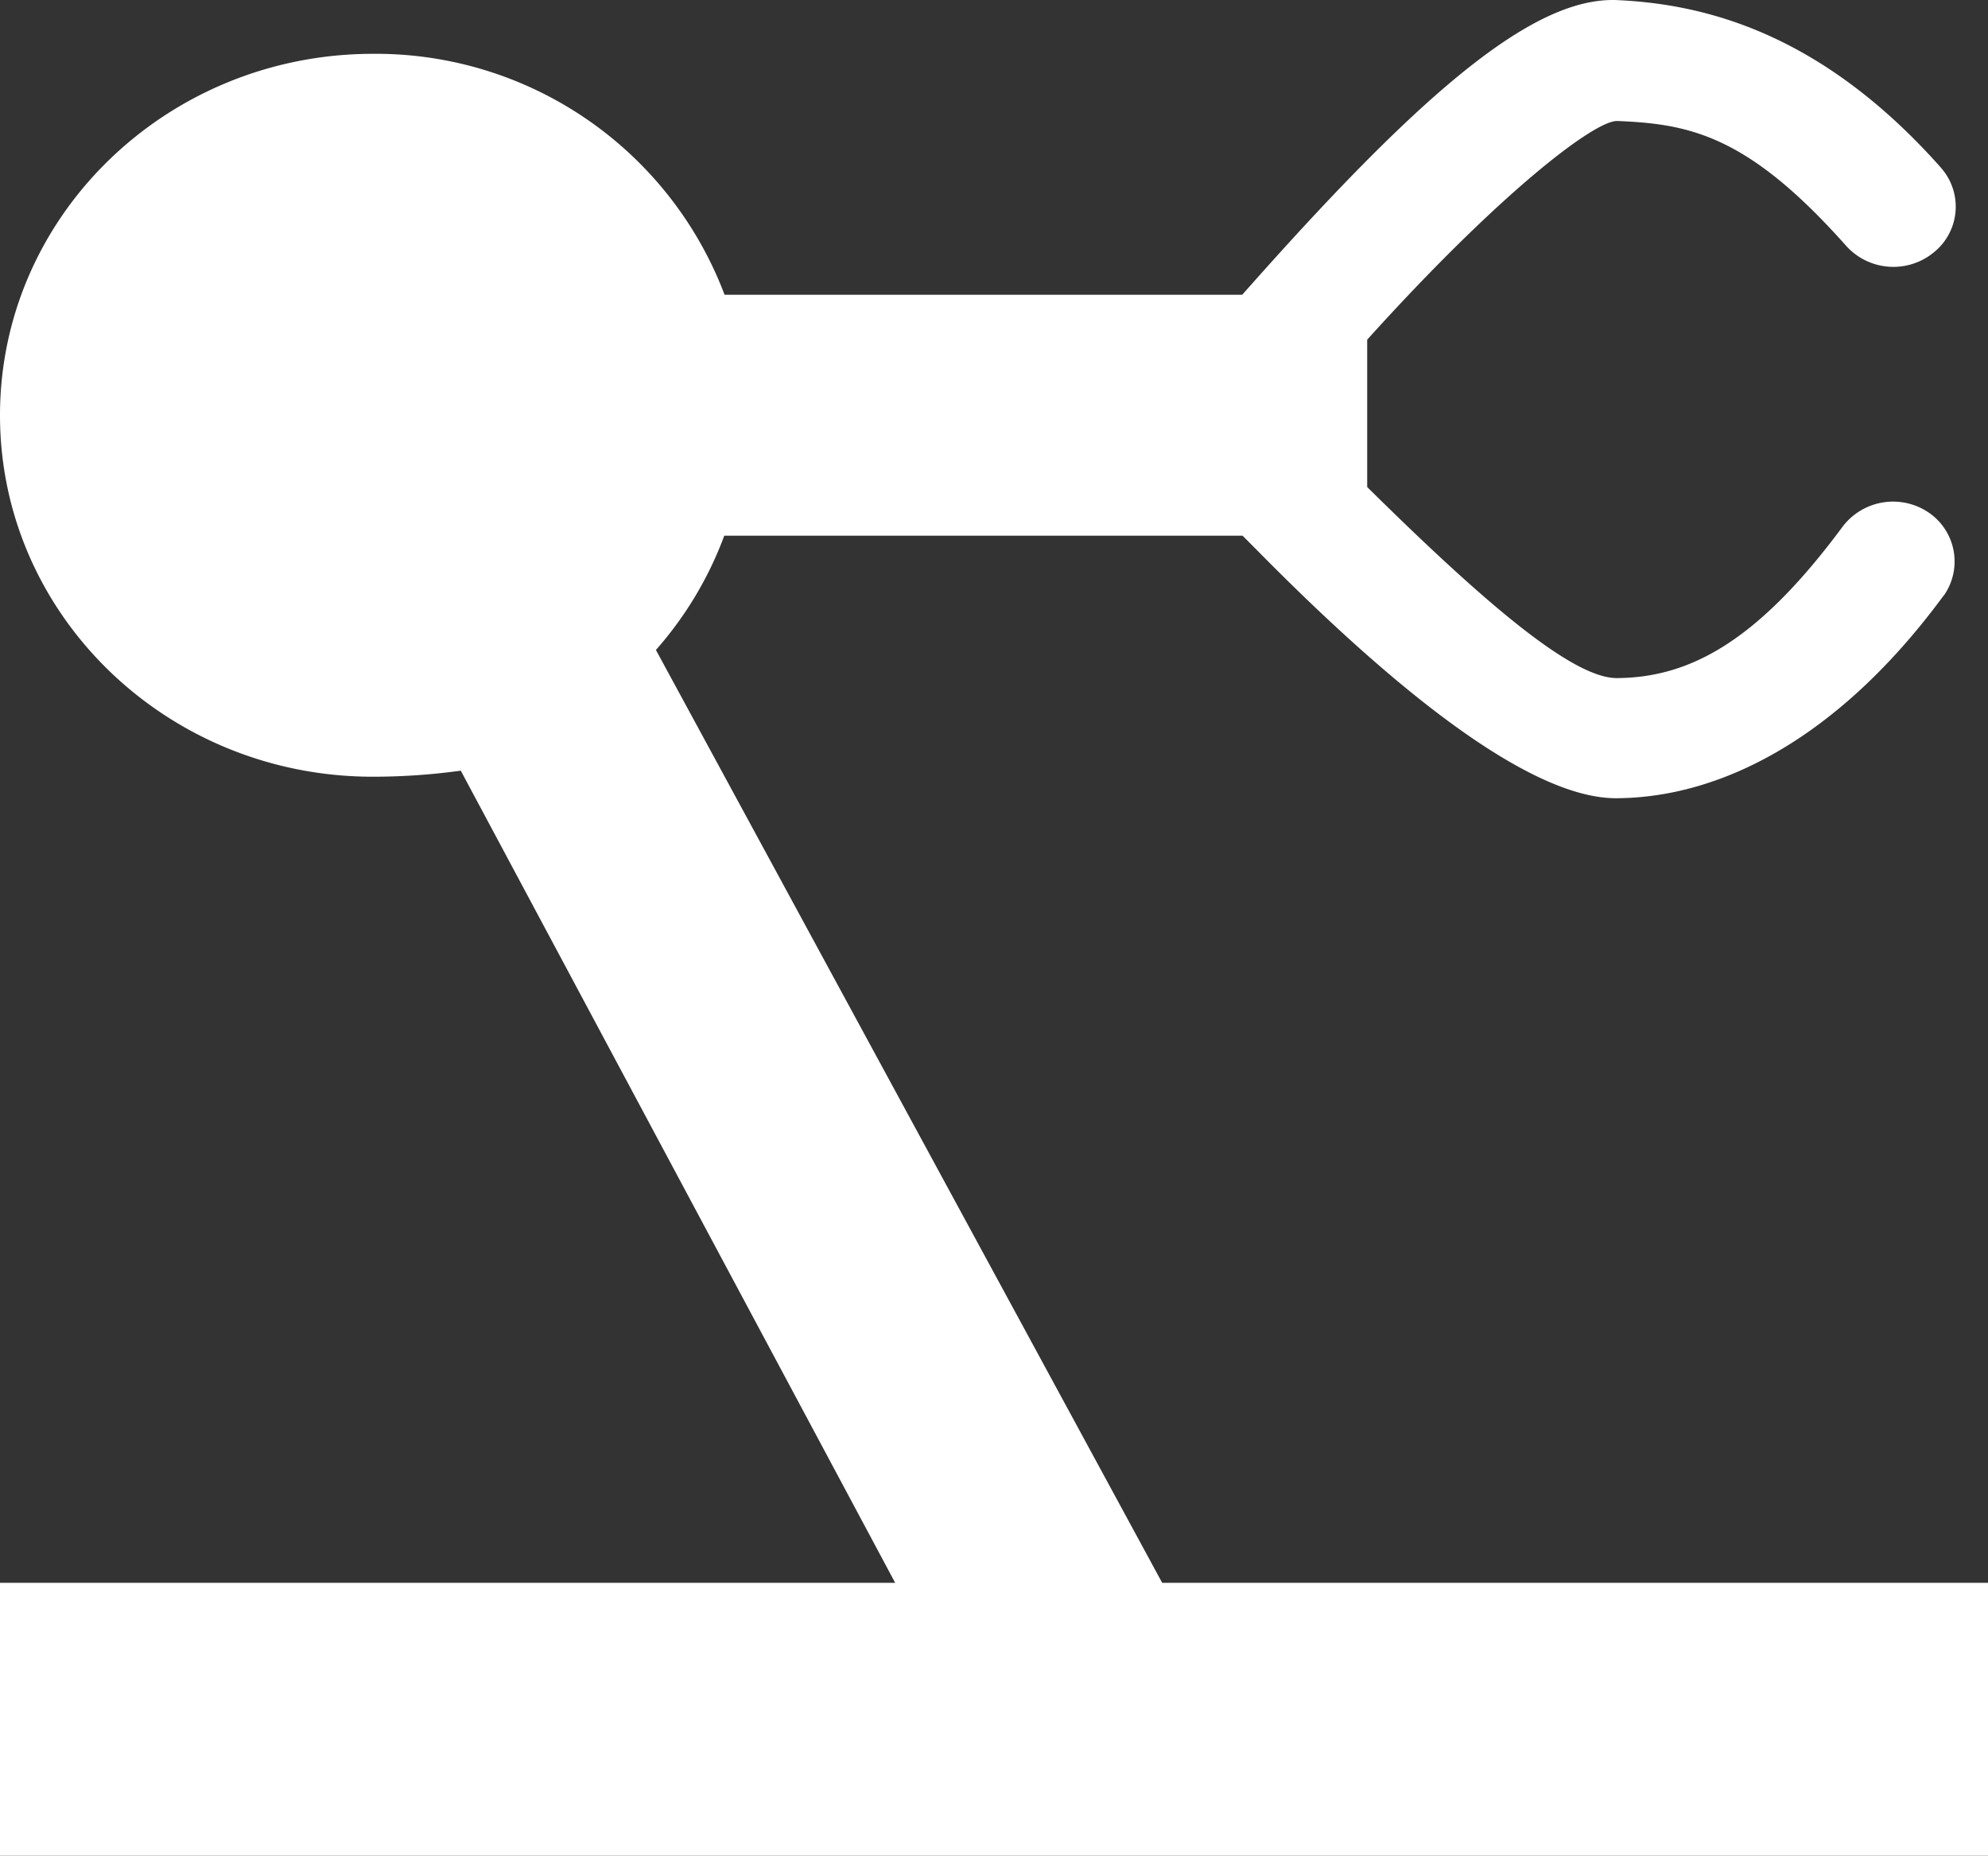 <?xml version="1.0" standalone="no"?><!DOCTYPE svg PUBLIC "-//W3C//DTD SVG 1.1//EN" "http://www.w3.org/Graphics/SVG/1.1/DTD/svg11.dtd"><svg t="1746595236637" class="icon" viewBox="0 0 1097 1024" version="1.1" xmlns="http://www.w3.org/2000/svg" p-id="155294" xmlns:xlink="http://www.w3.org/1999/xlink" width="64.277" height="60"><rect x="0" y="0" width="1097" height="1024" fill="#333333" stroke="none"/><path d="M641.315 873.426L361.939 358.649a200.209 200.209 0 0 0 37.724-63.054h286.005l9.539 9.593c82.886 83.91 152.946 135.808 197.137 135.269 57.126-0.377 122.012-32.928 179.784-111.287l0.862-1.078a32.659 32.659 0 0 0-8.731-45.269 34.976 34.976 0 0 0-47.587 7.922c-46.347 62.569-83.694 83.209-124.544 83.425-24.251 0-72.323-40.85-137.694-105.413V187.434c72.054-79.922 125.461-121.257 138.125-120.664 39.934 1.617 72 7.922 126.107 68.82a35.084 35.084 0 0 0 48.503 3.611 32.335 32.335 0 0 0 4.796-45.539l-1.024-1.24C1005.409 18.591 941.44 2.261 892.29 0.052c-44.73-1.886-104.551 47.856-198.377 153.107l-8.461 9.485h-285.628a205.76 205.76 0 0 0-194.011-132.952C92.155 29.746 0 119.045 0 229.201s92.155 199.4 205.76 199.4a354.502 354.502 0 0 0 48.503-3.341l239.712 448.166H0V1024h1097.349v-150.574z" p-id="155295" fill="#ffffff"></path></svg>